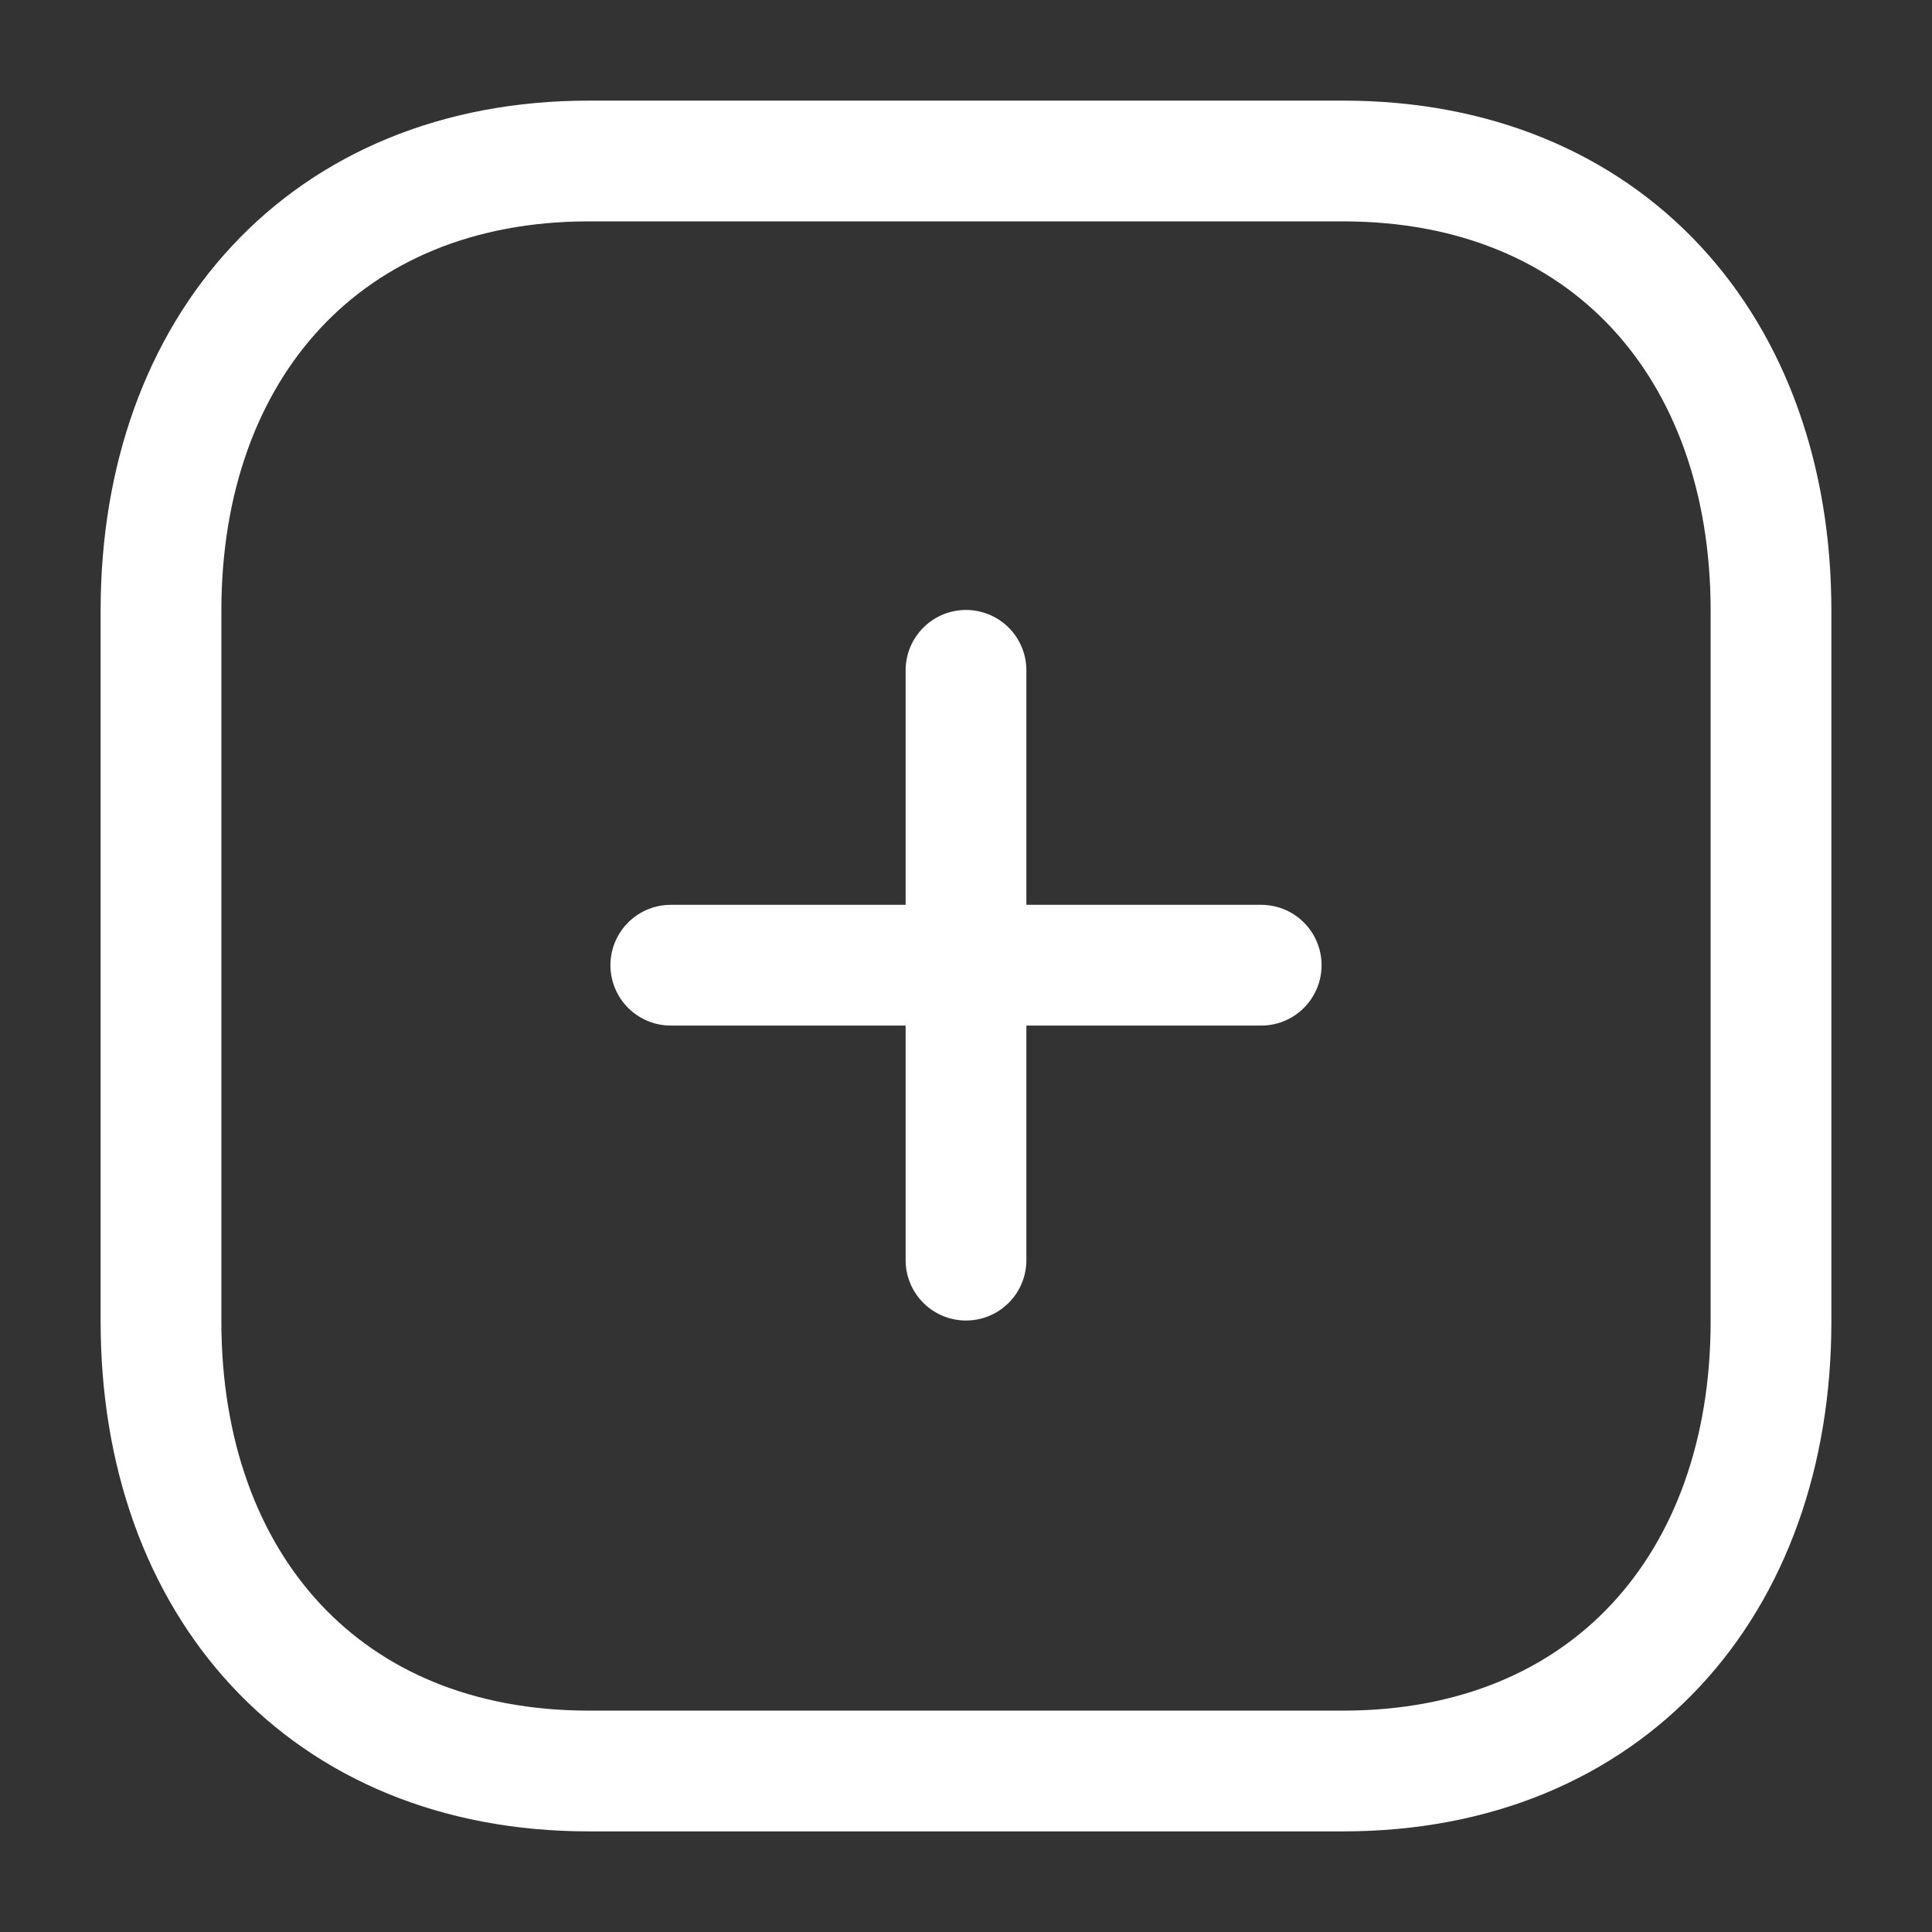 <?xml version="1.0" encoding="UTF-8"?>
<svg width="24px"  height="24px"  viewBox="0 0 24 24" version="1.1" xmlns="http://www.w3.org/2000/svg" xmlns:xlink="http://www.w3.org/1999/xlink">
    <rect x="0" y="0" width="24" height="24" fill="#333333" stroke="none"/>
    <title>Iconly/Light/Plus</title>
    <g id="Iconly/Light/Plus" stroke="#ffffff"  stroke-width="1.5"  fill="none" fill-rule="evenodd" stroke-linecap="round" stroke-linejoin="round">
        <g id="Plus" transform="translate(2, 2)" stroke="#ffffff"  stroke-width="1.5" >
            <line x1="10" y1="6.327" x2="10" y2="13.654" id="Line_185"></line>
            <line x1="13.667" y1="9.99" x2="6.333" y2="9.99" id="Line_186"></line>
            <path d="M14.686,0 L5.314,0 C2.048,0 0,2.312 0,5.585 L0,14.415 C0,17.688 2.038,20 5.314,20 L14.686,20 C17.962,20 20,17.688 20,14.415 L20,5.585 C20,2.312 17.962,0 14.686,0 Z" id="Path"></path>
        </g>
    </g>
</svg>